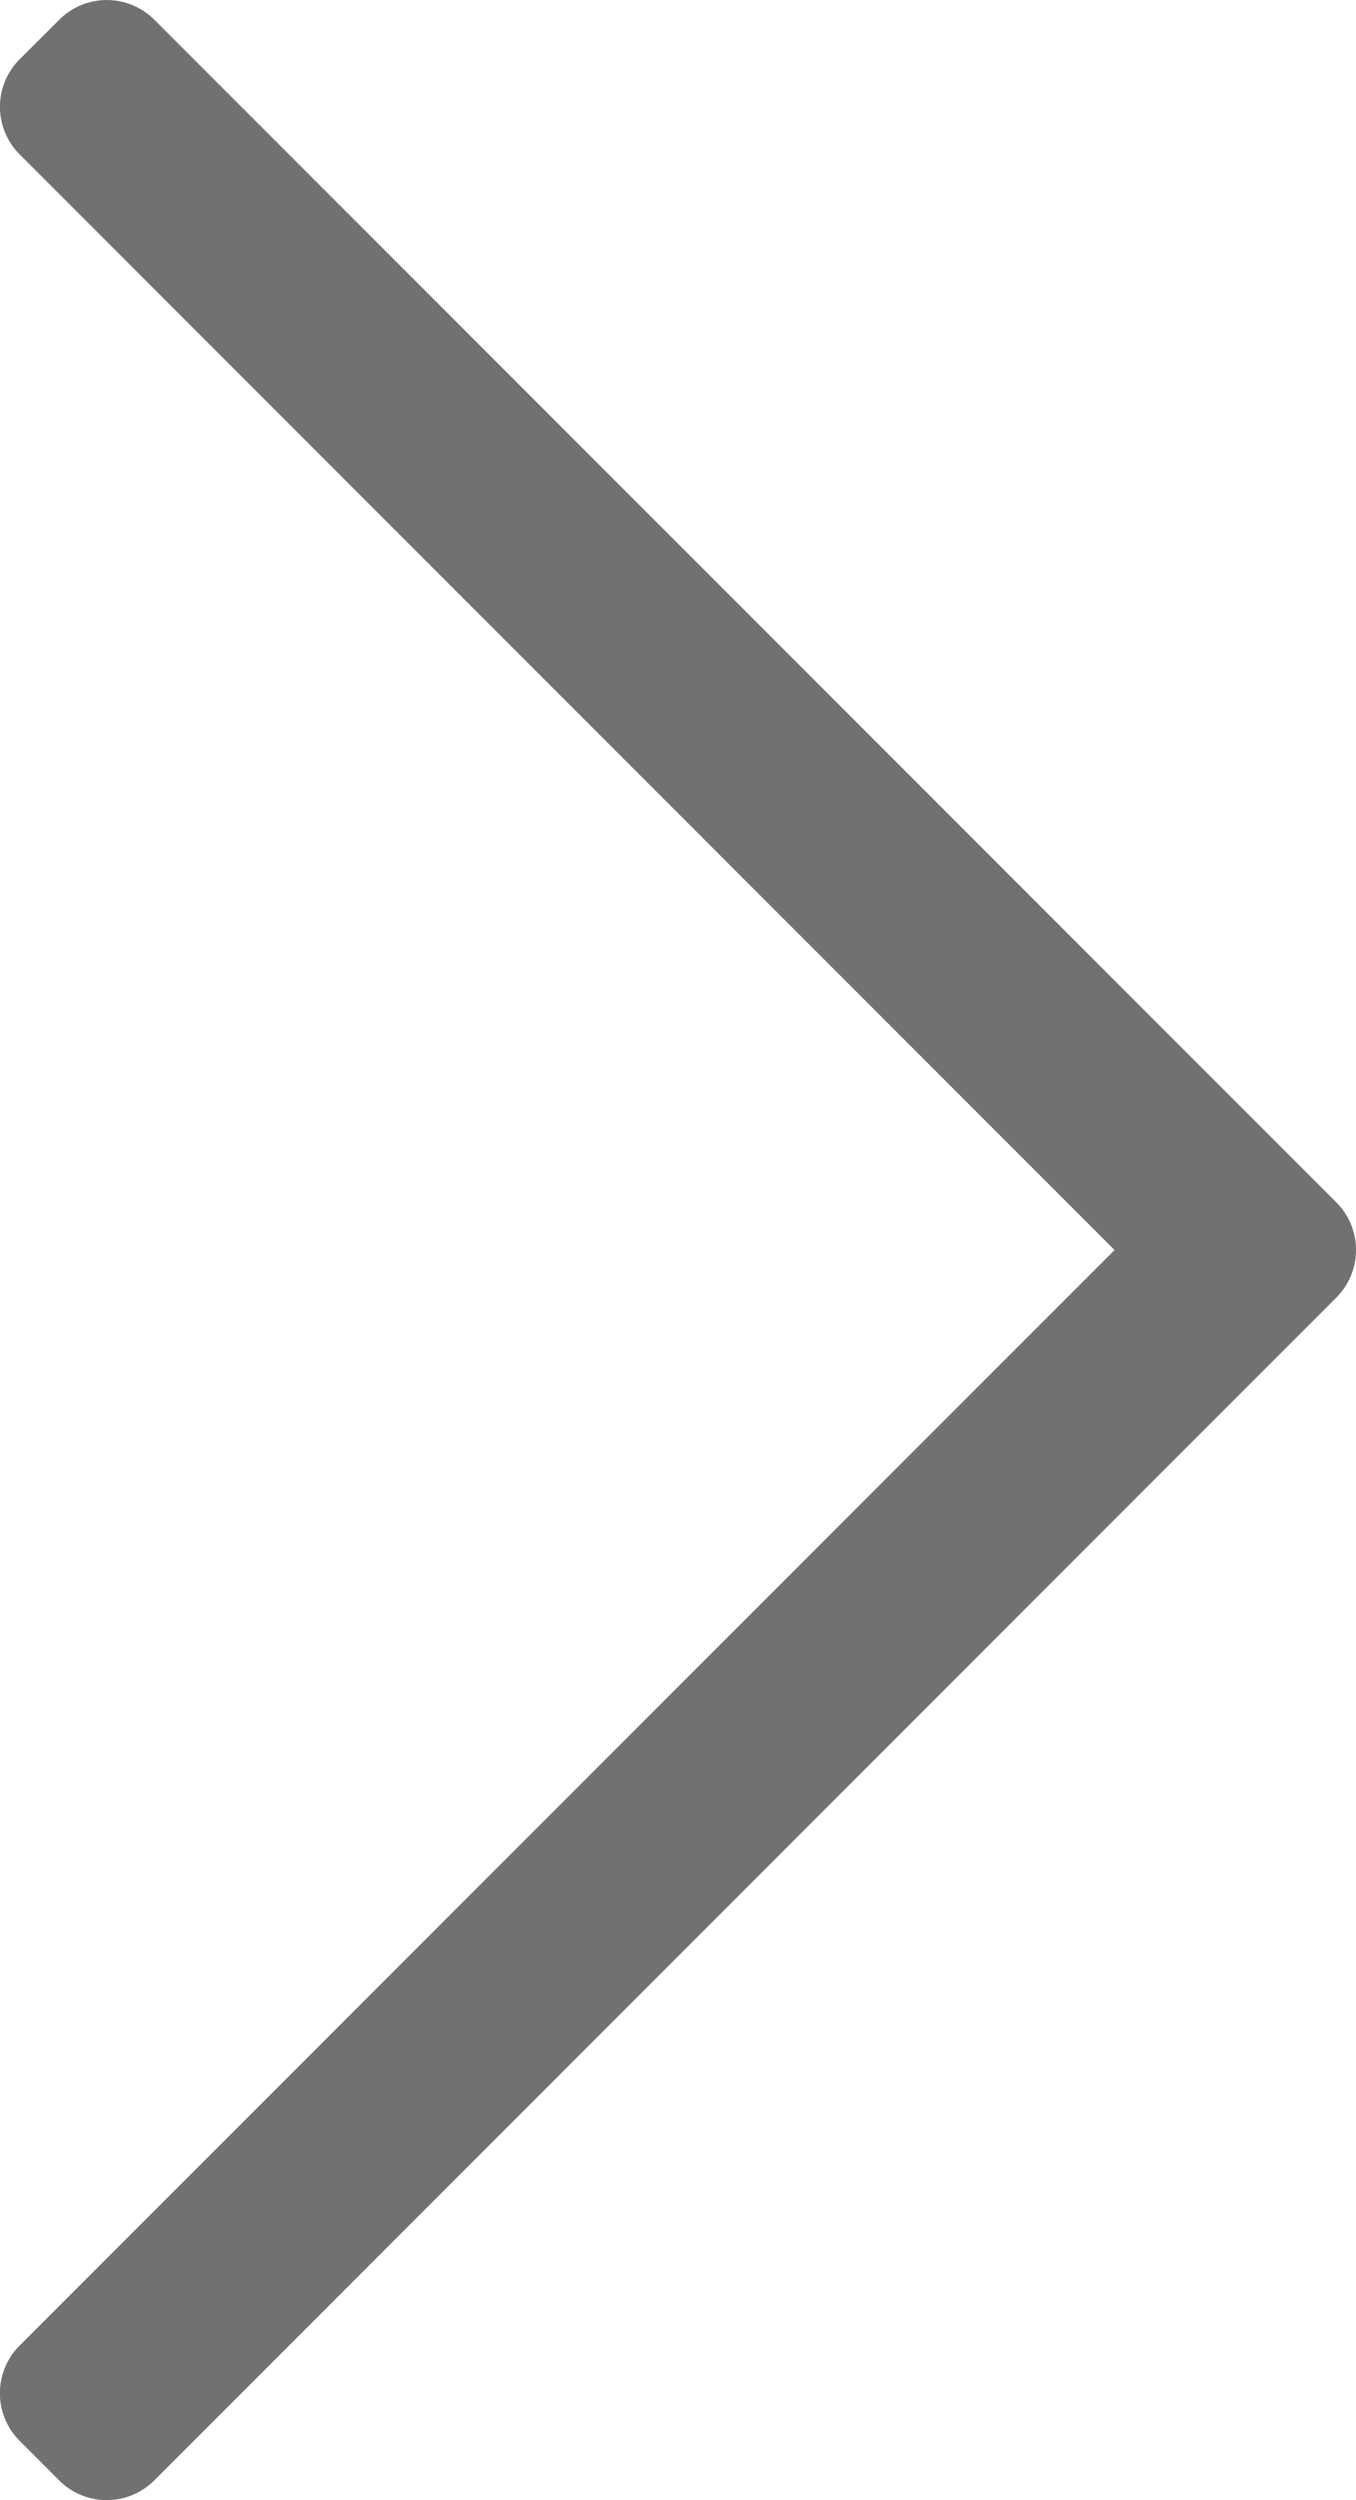 <svg xmlns="http://www.w3.org/2000/svg" width="9.458" height="17.426" viewBox="0 0 9.458 17.426">
  <path id="icon-arow-right" d="M.685-16.076.408-15.8a.469.469,0,0,0,0,.663L8.045-7.5.408.136A.469.469,0,0,0,.408.8l.276.276a.469.469,0,0,0,.663,0L9.592-7.169a.469.469,0,0,0,0-.663L1.347-16.076A.469.469,0,0,0,.685-16.076Z" transform="translate(-0.271 16.213)" fill="#717171"/>
</svg>
